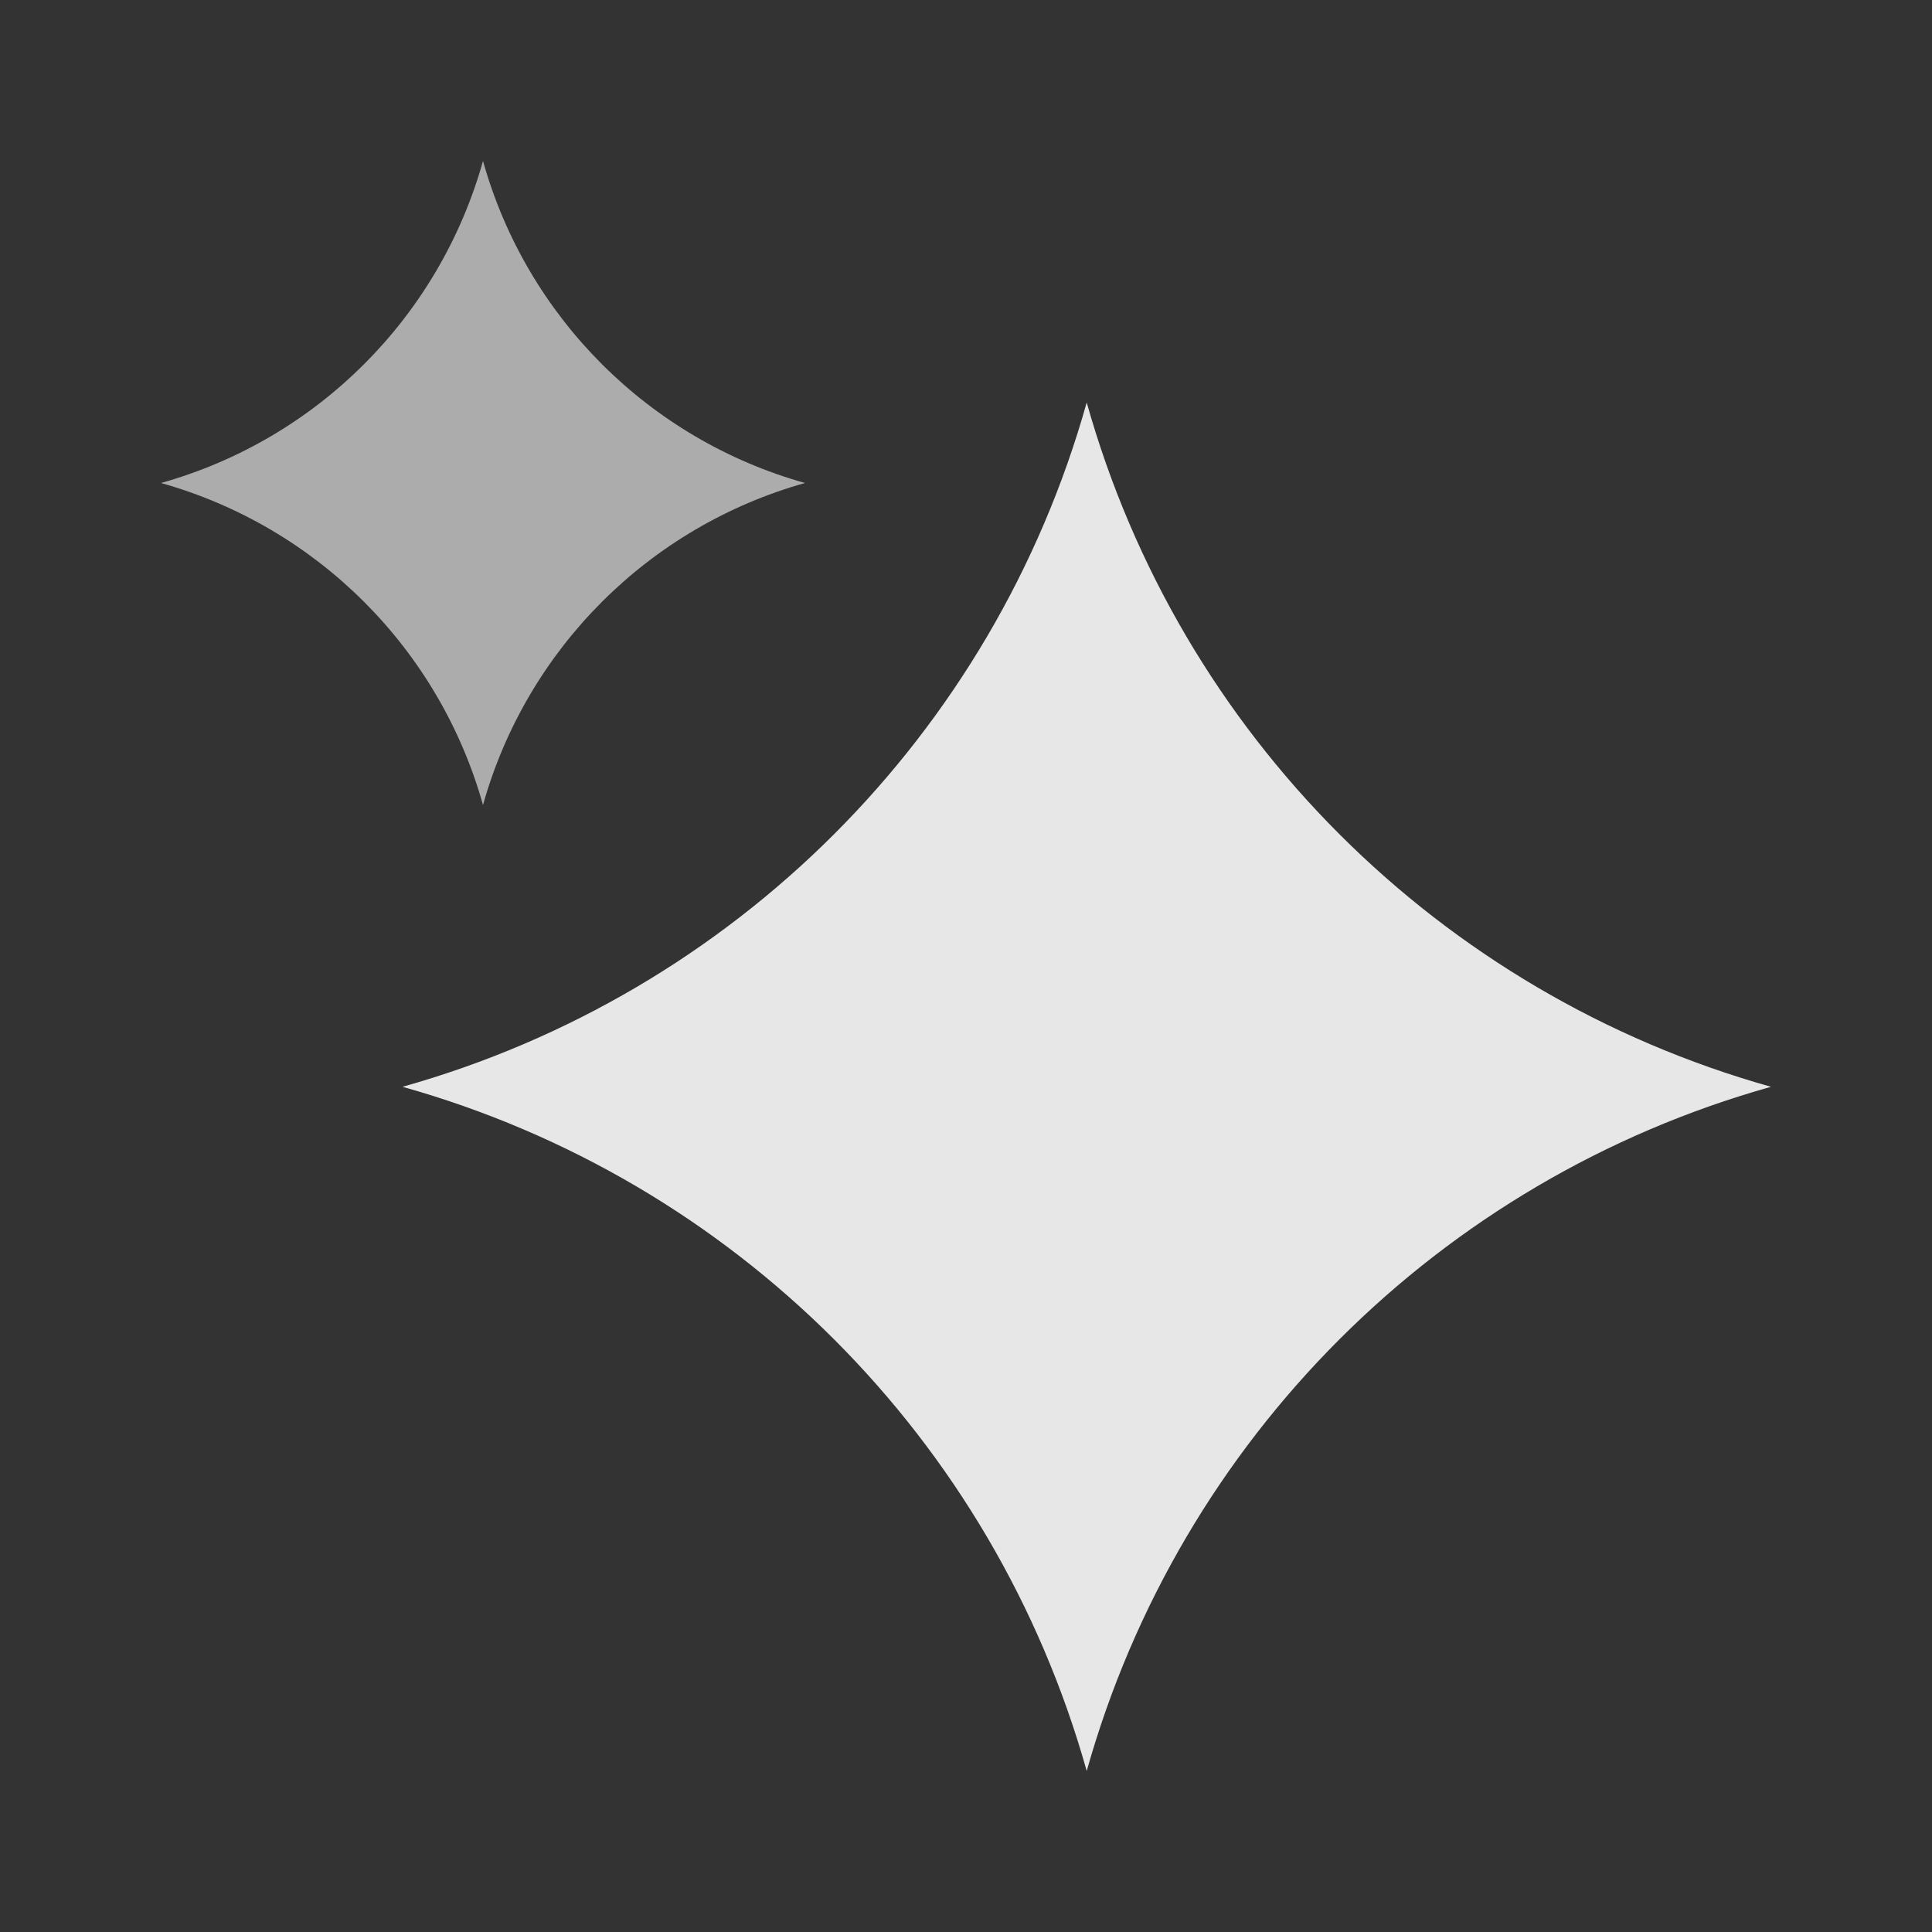 <svg width="21" height="21" viewBox="0 0 21 21" fill="none" xmlns="http://www.w3.org/2000/svg">
<rect x="0" y="0" width="21" height="21" fill="#333333" stroke="none"/>
<path d="M11.812 4.375C12.825 7.982 15.643 10.8 19.25 11.813C15.643 12.825 12.825 15.644 11.812 19.25C10.8 15.644 7.982 12.825 4.375 11.813C7.982 10.8 10.8 7.982 11.812 4.375Z" fill="white" fill-opacity="0.88"/>
<path d="M5.25 1.75C5.726 3.447 7.053 4.774 8.75 5.25C7.053 5.727 5.726 7.053 5.25 8.75C4.774 7.053 3.447 5.727 1.75 5.25C3.447 4.774 4.774 3.447 5.25 1.75Z" fill="white" fill-opacity="0.59"/>
</svg>
